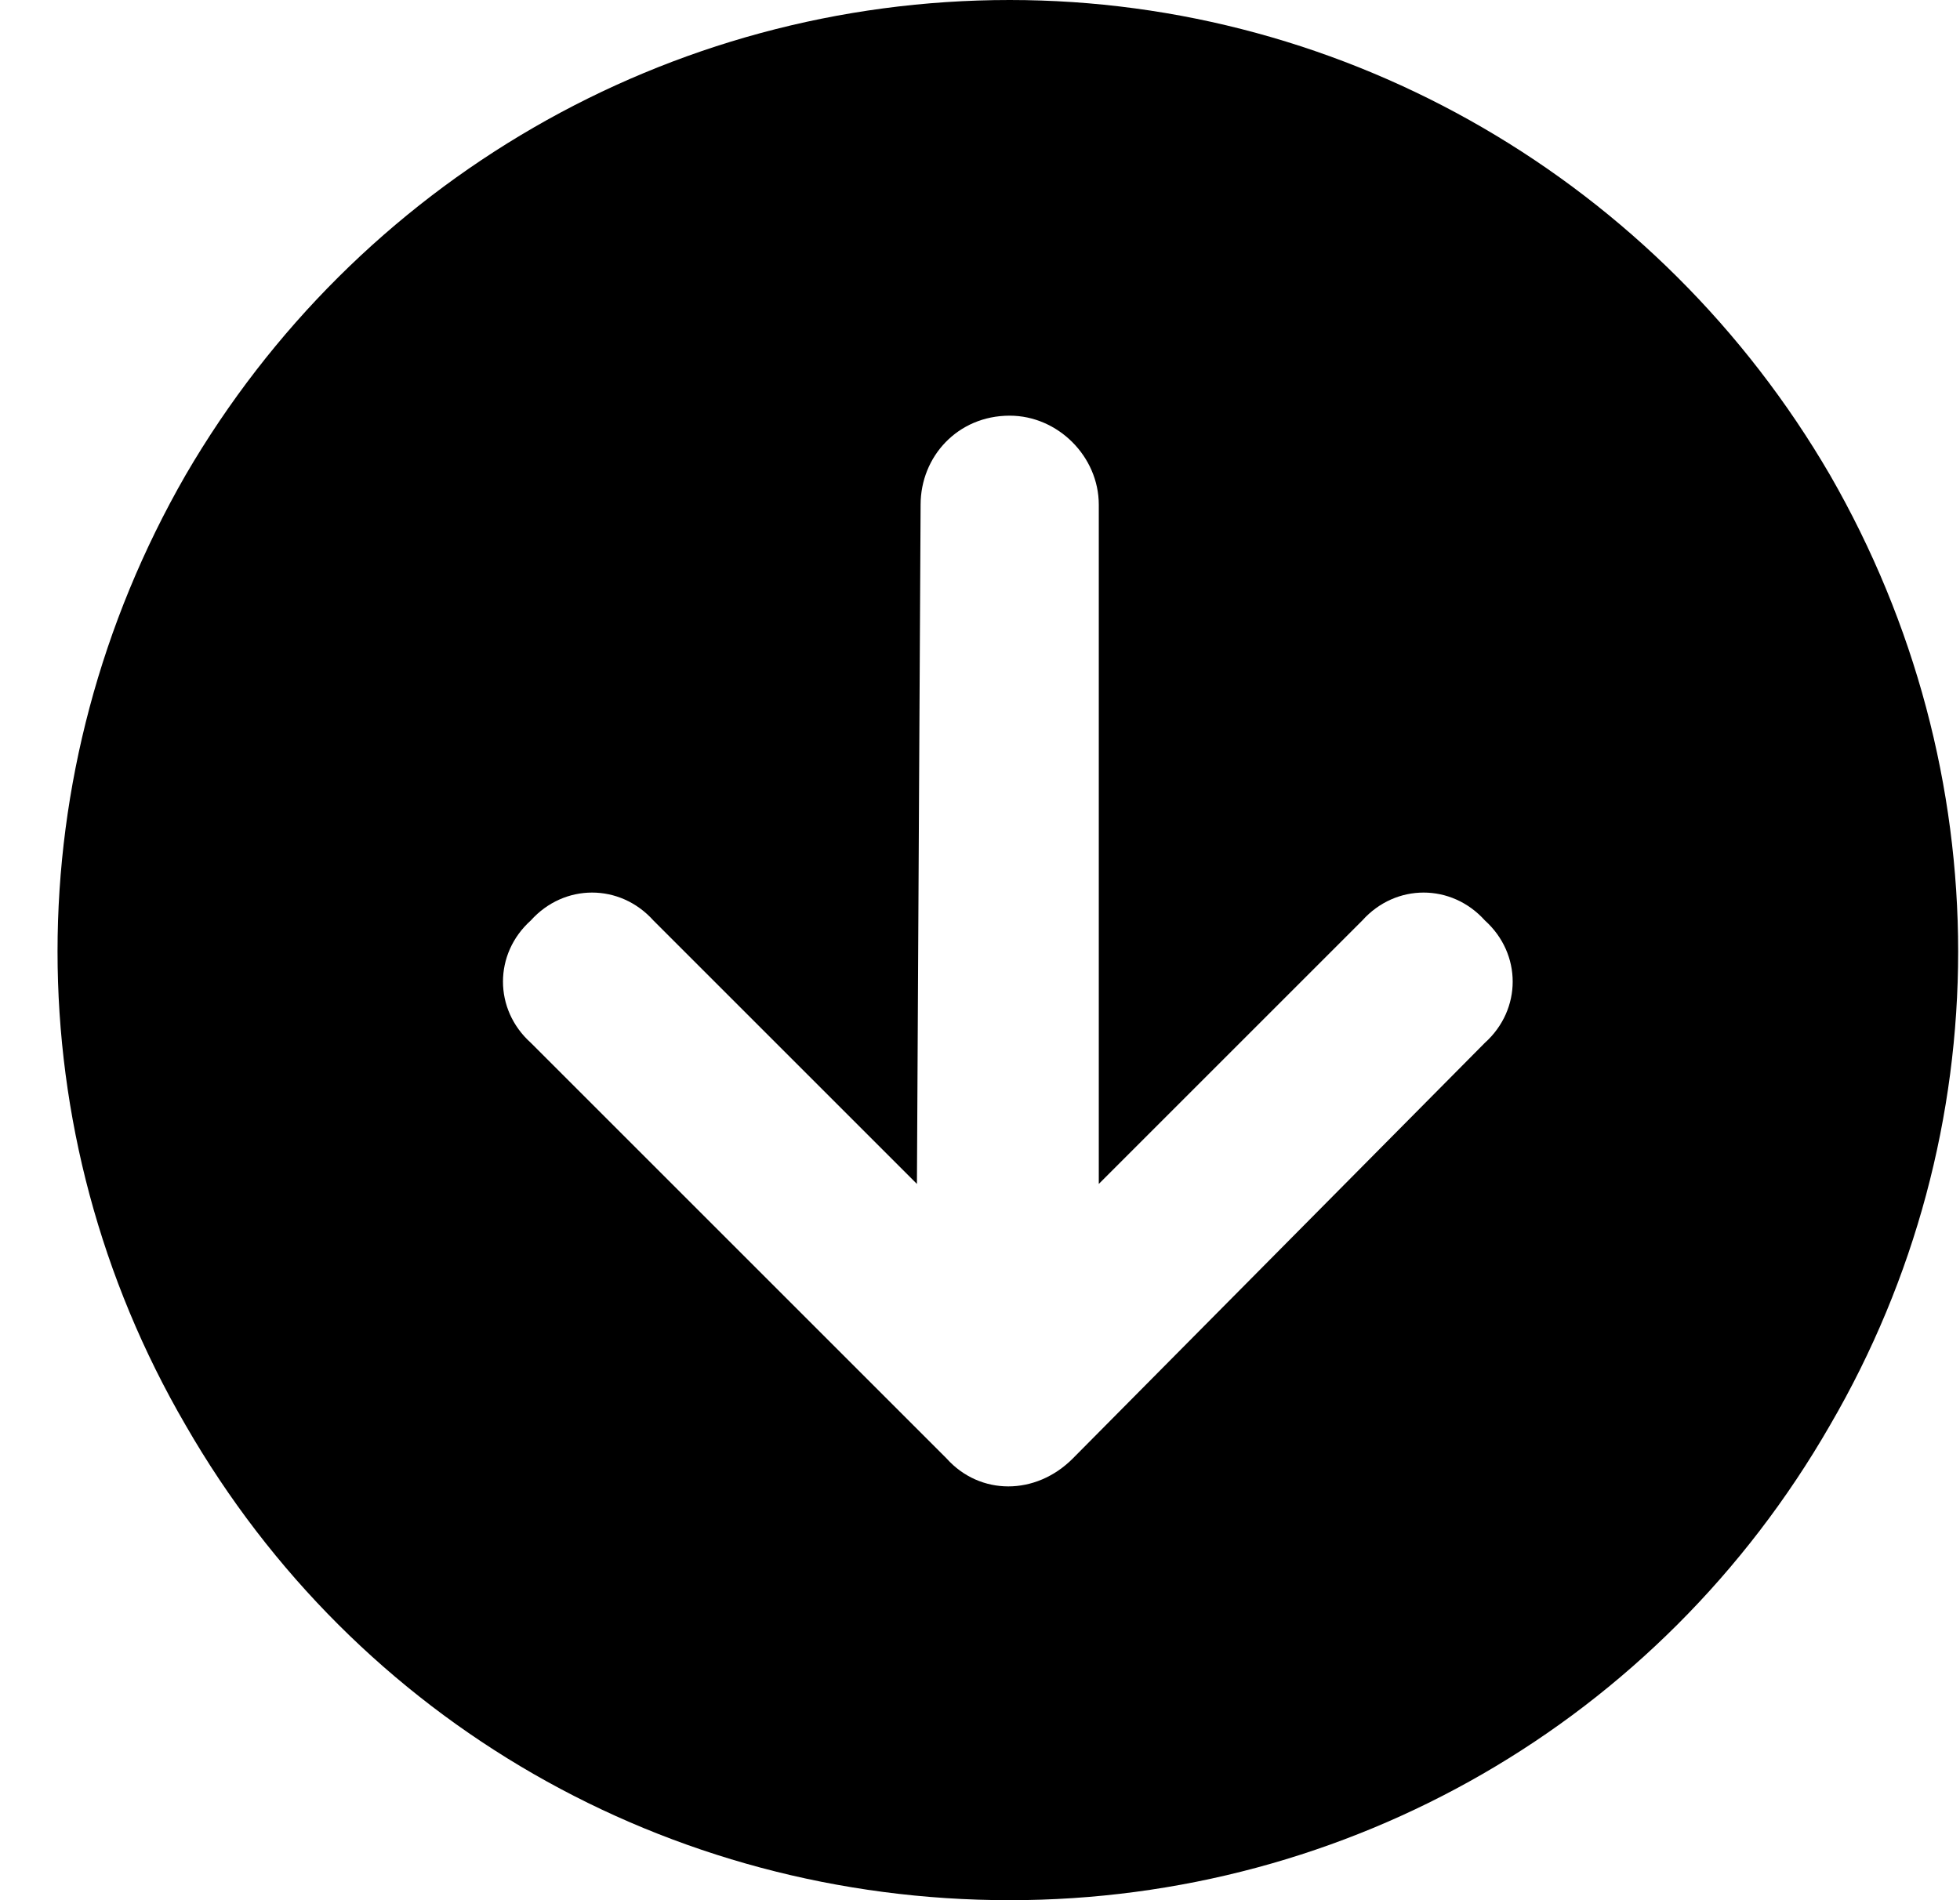 <svg width="33" height="32" viewBox="0 0 33 32" fill="none" xmlns="http://www.w3.org/2000/svg">
<path d="M17 0C22.688 0 27.938 3.062 30.812 8C33.688 13 33.688 19.062 30.812 24C27.938 29 22.688 32 17 32C11.25 32 6 29 3.125 24C0.25 19.062 0.25 13 3.125 8C6 3.062 11.25 0 17 0ZM8.938 17.562L15.938 24.562C16.5 25.188 17.438 25.188 18.062 24.562L25 17.562C25.625 17 25.625 16.062 25 15.5C24.438 14.875 23.5 14.875 22.938 15.5L18.5 19.938V8.5C18.5 7.688 17.812 7 17 7C16.125 7 15.5 7.688 15.5 8.5L15.438 19.938L11 15.5C10.438 14.875 9.5 14.875 8.938 15.5C8.312 16.062 8.312 17 8.938 17.562Z" fill="black"/>
</svg>

